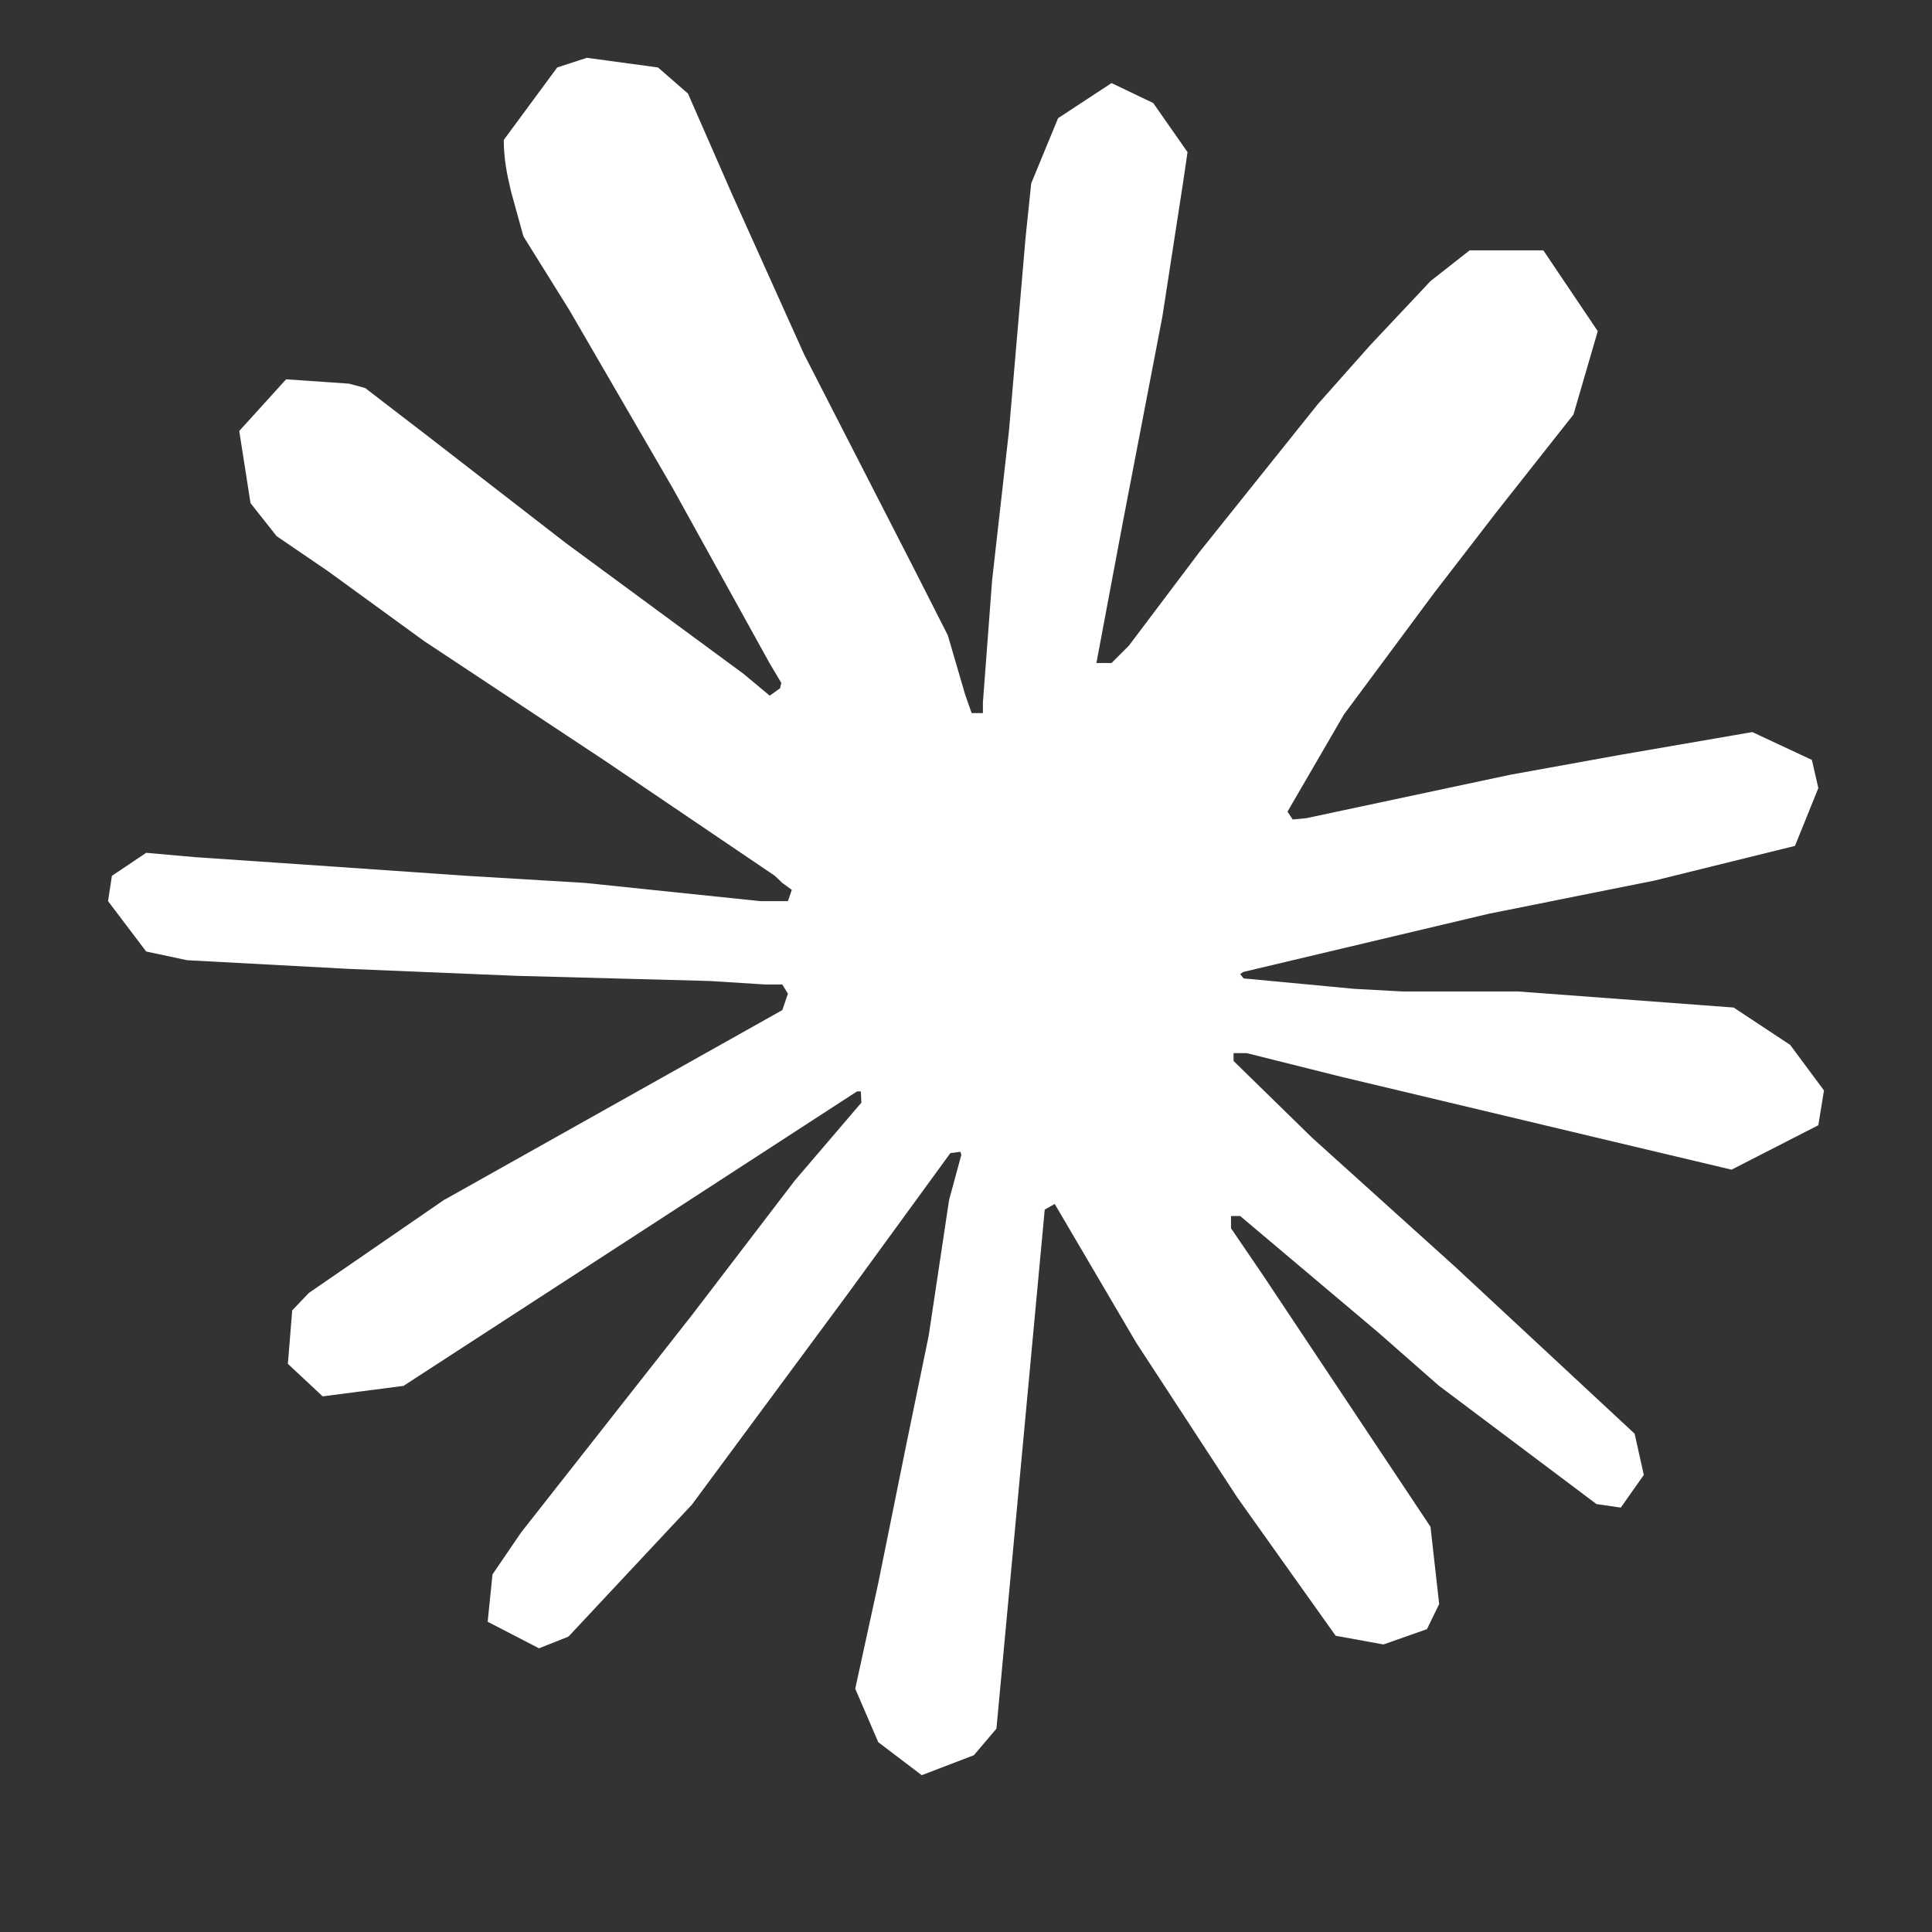 <svg width="12" height="12" viewBox="0 0 12 12" fill="none" xmlns="http://www.w3.org/2000/svg">
<rect x="0" y="0" width="12" height="12" fill="#333333" stroke="none"/>
<path d="M2.762 7.451L4.859 6.274L4.894 6.172L4.859 6.115H4.756L4.405 6.093L3.207 6.061L2.168 6.018L1.162 5.964L0.908 5.91L0.671 5.597L0.695 5.44L0.908 5.297L1.213 5.324L1.888 5.37L2.9 5.44L3.634 5.484L4.721 5.597H4.894L4.918 5.527L4.859 5.484L4.813 5.44L3.766 4.731L2.633 3.981L2.039 3.549L1.718 3.33L1.556 3.125L1.486 2.677L1.777 2.356L2.168 2.383L2.268 2.41L2.665 2.715L3.512 3.371L4.619 4.186L4.781 4.321L4.845 4.275L4.853 4.242L4.781 4.121L4.179 3.033L3.537 1.927L3.251 1.468L3.175 1.193C3.148 1.08 3.129 0.985 3.129 0.869L3.461 0.419L3.645 0.359L4.087 0.419L4.273 0.581L4.548 1.209L4.994 2.2L5.684 3.546L5.887 3.946L5.995 4.315L6.035 4.429H6.105V4.364L6.162 3.606L6.267 2.675L6.37 1.476L6.405 1.139L6.572 0.734L6.904 0.516L7.163 0.64L7.376 0.945L7.347 1.142L7.22 1.965L6.972 3.255L6.81 4.118H6.904L7.012 4.01L7.449 3.43L8.183 2.513L8.507 2.148L8.885 1.746L9.128 1.555H9.586L9.924 2.057L9.773 2.575L9.3 3.174L8.909 3.681L8.348 4.437L7.997 5.041L8.029 5.09L8.113 5.082L9.381 4.812L10.067 4.688L10.884 4.547L11.254 4.72L11.294 4.895L11.149 5.254L10.274 5.47L9.249 5.675L7.722 6.037L7.703 6.05L7.724 6.077L8.413 6.142L8.707 6.158H9.427L10.768 6.258L11.119 6.49L11.329 6.773L11.294 6.989L10.755 7.265L10.026 7.092L8.326 6.687L7.743 6.541H7.662V6.59L8.148 7.065L9.039 7.869L10.153 8.905L10.21 9.161L10.067 9.364L9.916 9.342L8.936 8.606L8.558 8.274L7.703 7.553H7.646V7.629L7.843 7.918L8.885 9.483L8.939 9.963L8.863 10.119L8.593 10.214L8.296 10.16L7.687 9.304L7.058 8.341L6.551 7.478L6.489 7.513L6.189 10.737L6.049 10.902L5.725 11.026L5.455 10.821L5.312 10.489L5.455 9.833L5.628 8.978L5.768 8.298L5.895 7.453L5.971 7.173L5.965 7.154L5.903 7.162L5.266 8.036L4.298 9.345L3.531 10.165L3.348 10.238L3.029 10.073L3.059 9.779L3.237 9.518L4.298 8.168L4.937 7.332L5.35 6.849L5.347 6.779H5.323L2.506 8.608L2.004 8.673L1.788 8.471L1.815 8.139L1.918 8.031L2.765 7.448L2.762 7.451Z" fill="white"/>
</svg>
